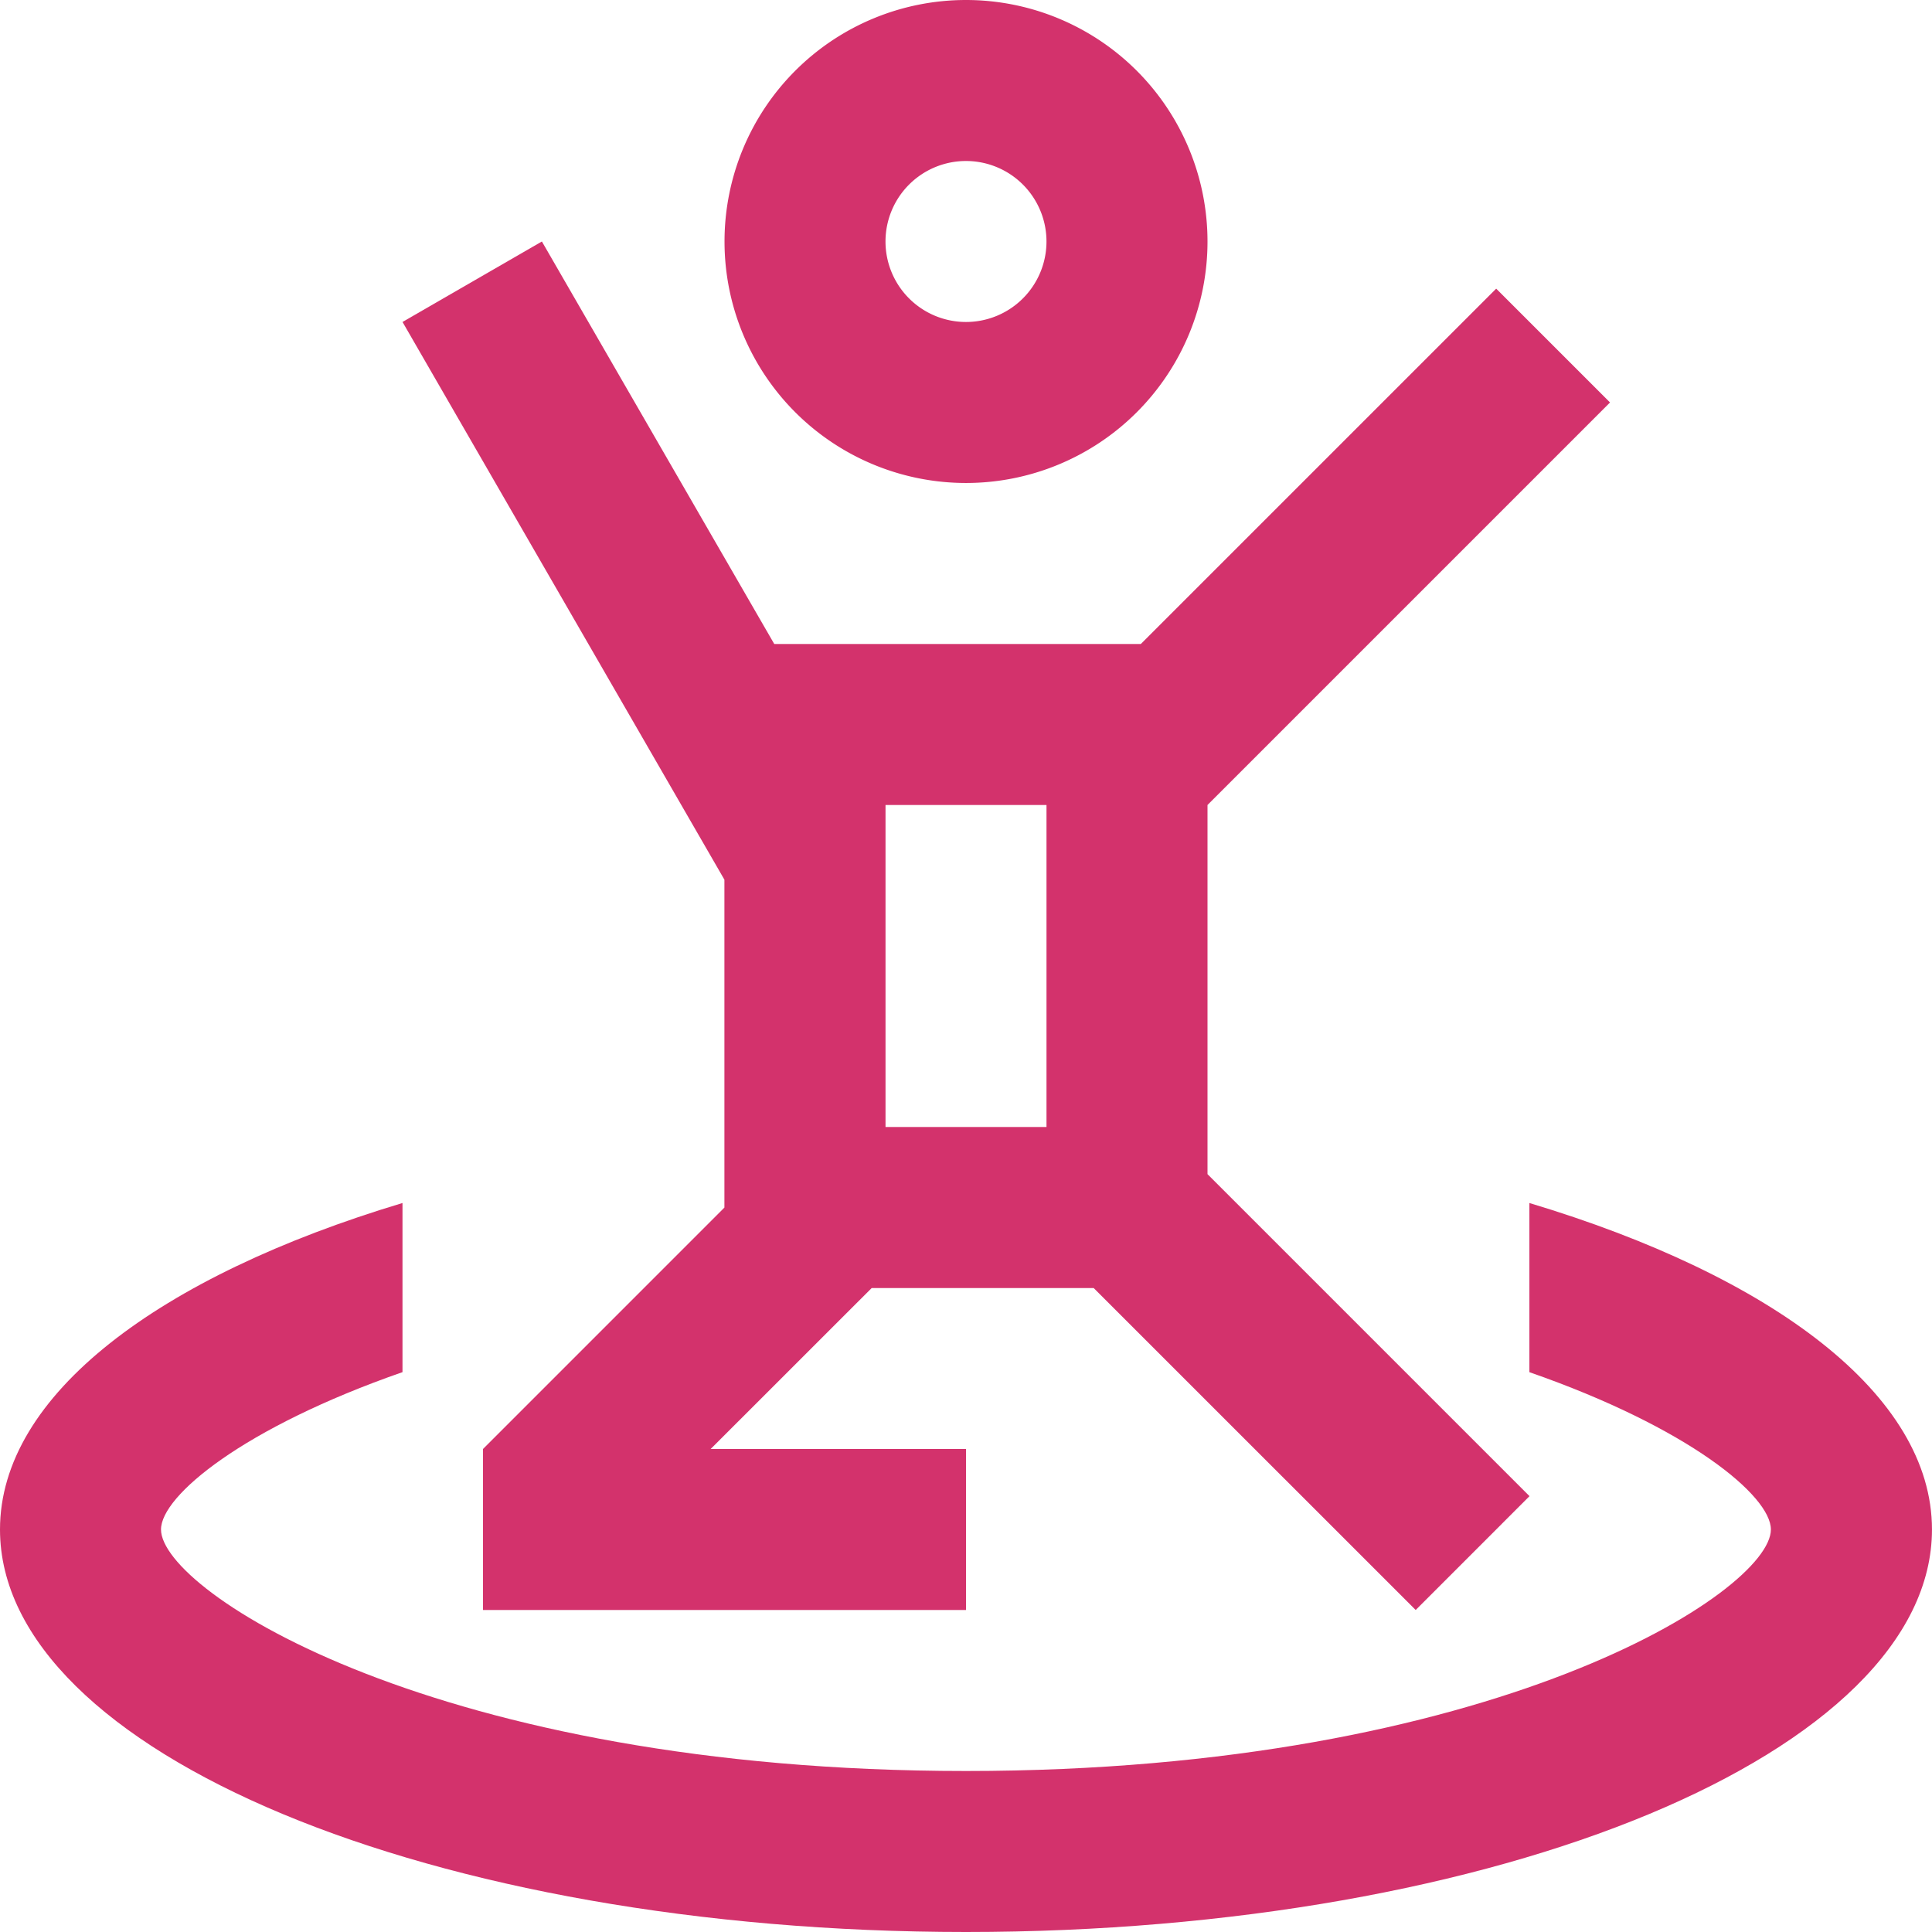 <svg xmlns="http://www.w3.org/2000/svg" width="86.027" height="86.027" viewBox="0 0 86.027 86.027">
  <g id="Human_people_trampoline" data-name="Human, people, trampoline" transform="translate(-10 -10)">
    <path id="Path_1911" data-name="Path 1911" d="M78.1,59.814v7.532c7.089,2.468,10.753,5.507,10.753,7.006,0,2.76-12.324,10.753-35.844,10.753S17.169,77.112,17.169,74.351c0-1.5,3.665-4.538,10.753-7.006V59.814C17.085,63.07,10,68.361,10,74.351c0,9.9,19.259,17.923,43.013,17.923s43.013-8.023,43.013-17.923C96.027,68.361,88.941,63.07,78.1,59.814Z" transform="translate(0 3.753)" fill="#d3326c"/>
    <path id="Path_1912" data-name="Path 1912" d="M50.753,10A10.753,10.753,0,1,0,61.507,20.753,10.755,10.755,0,0,0,50.753,10Zm0,14.337a3.584,3.584,0,1,1,3.584-3.584A3.584,3.584,0,0,1,50.753,24.337Z" transform="translate(2.26)" fill="#d3326c"/>
    <path id="Path_1913" data-name="Path 1913" d="M62.511,45.091,80.434,27.168,75.365,22.1,59.541,37.923H43.22L32.873,20l-6.206,3.583L41,48.417v14.6L30.251,73.767v7.169H51.758V73.767H40.388L47.558,66.6h9.884L71.781,80.936l5.068-5.069L62.511,61.529ZM55.342,59.429H48.174V45.091h7.168Z" transform="translate(1.256 0.753)" fill="#d3326c"/>
  </g>
</svg>
